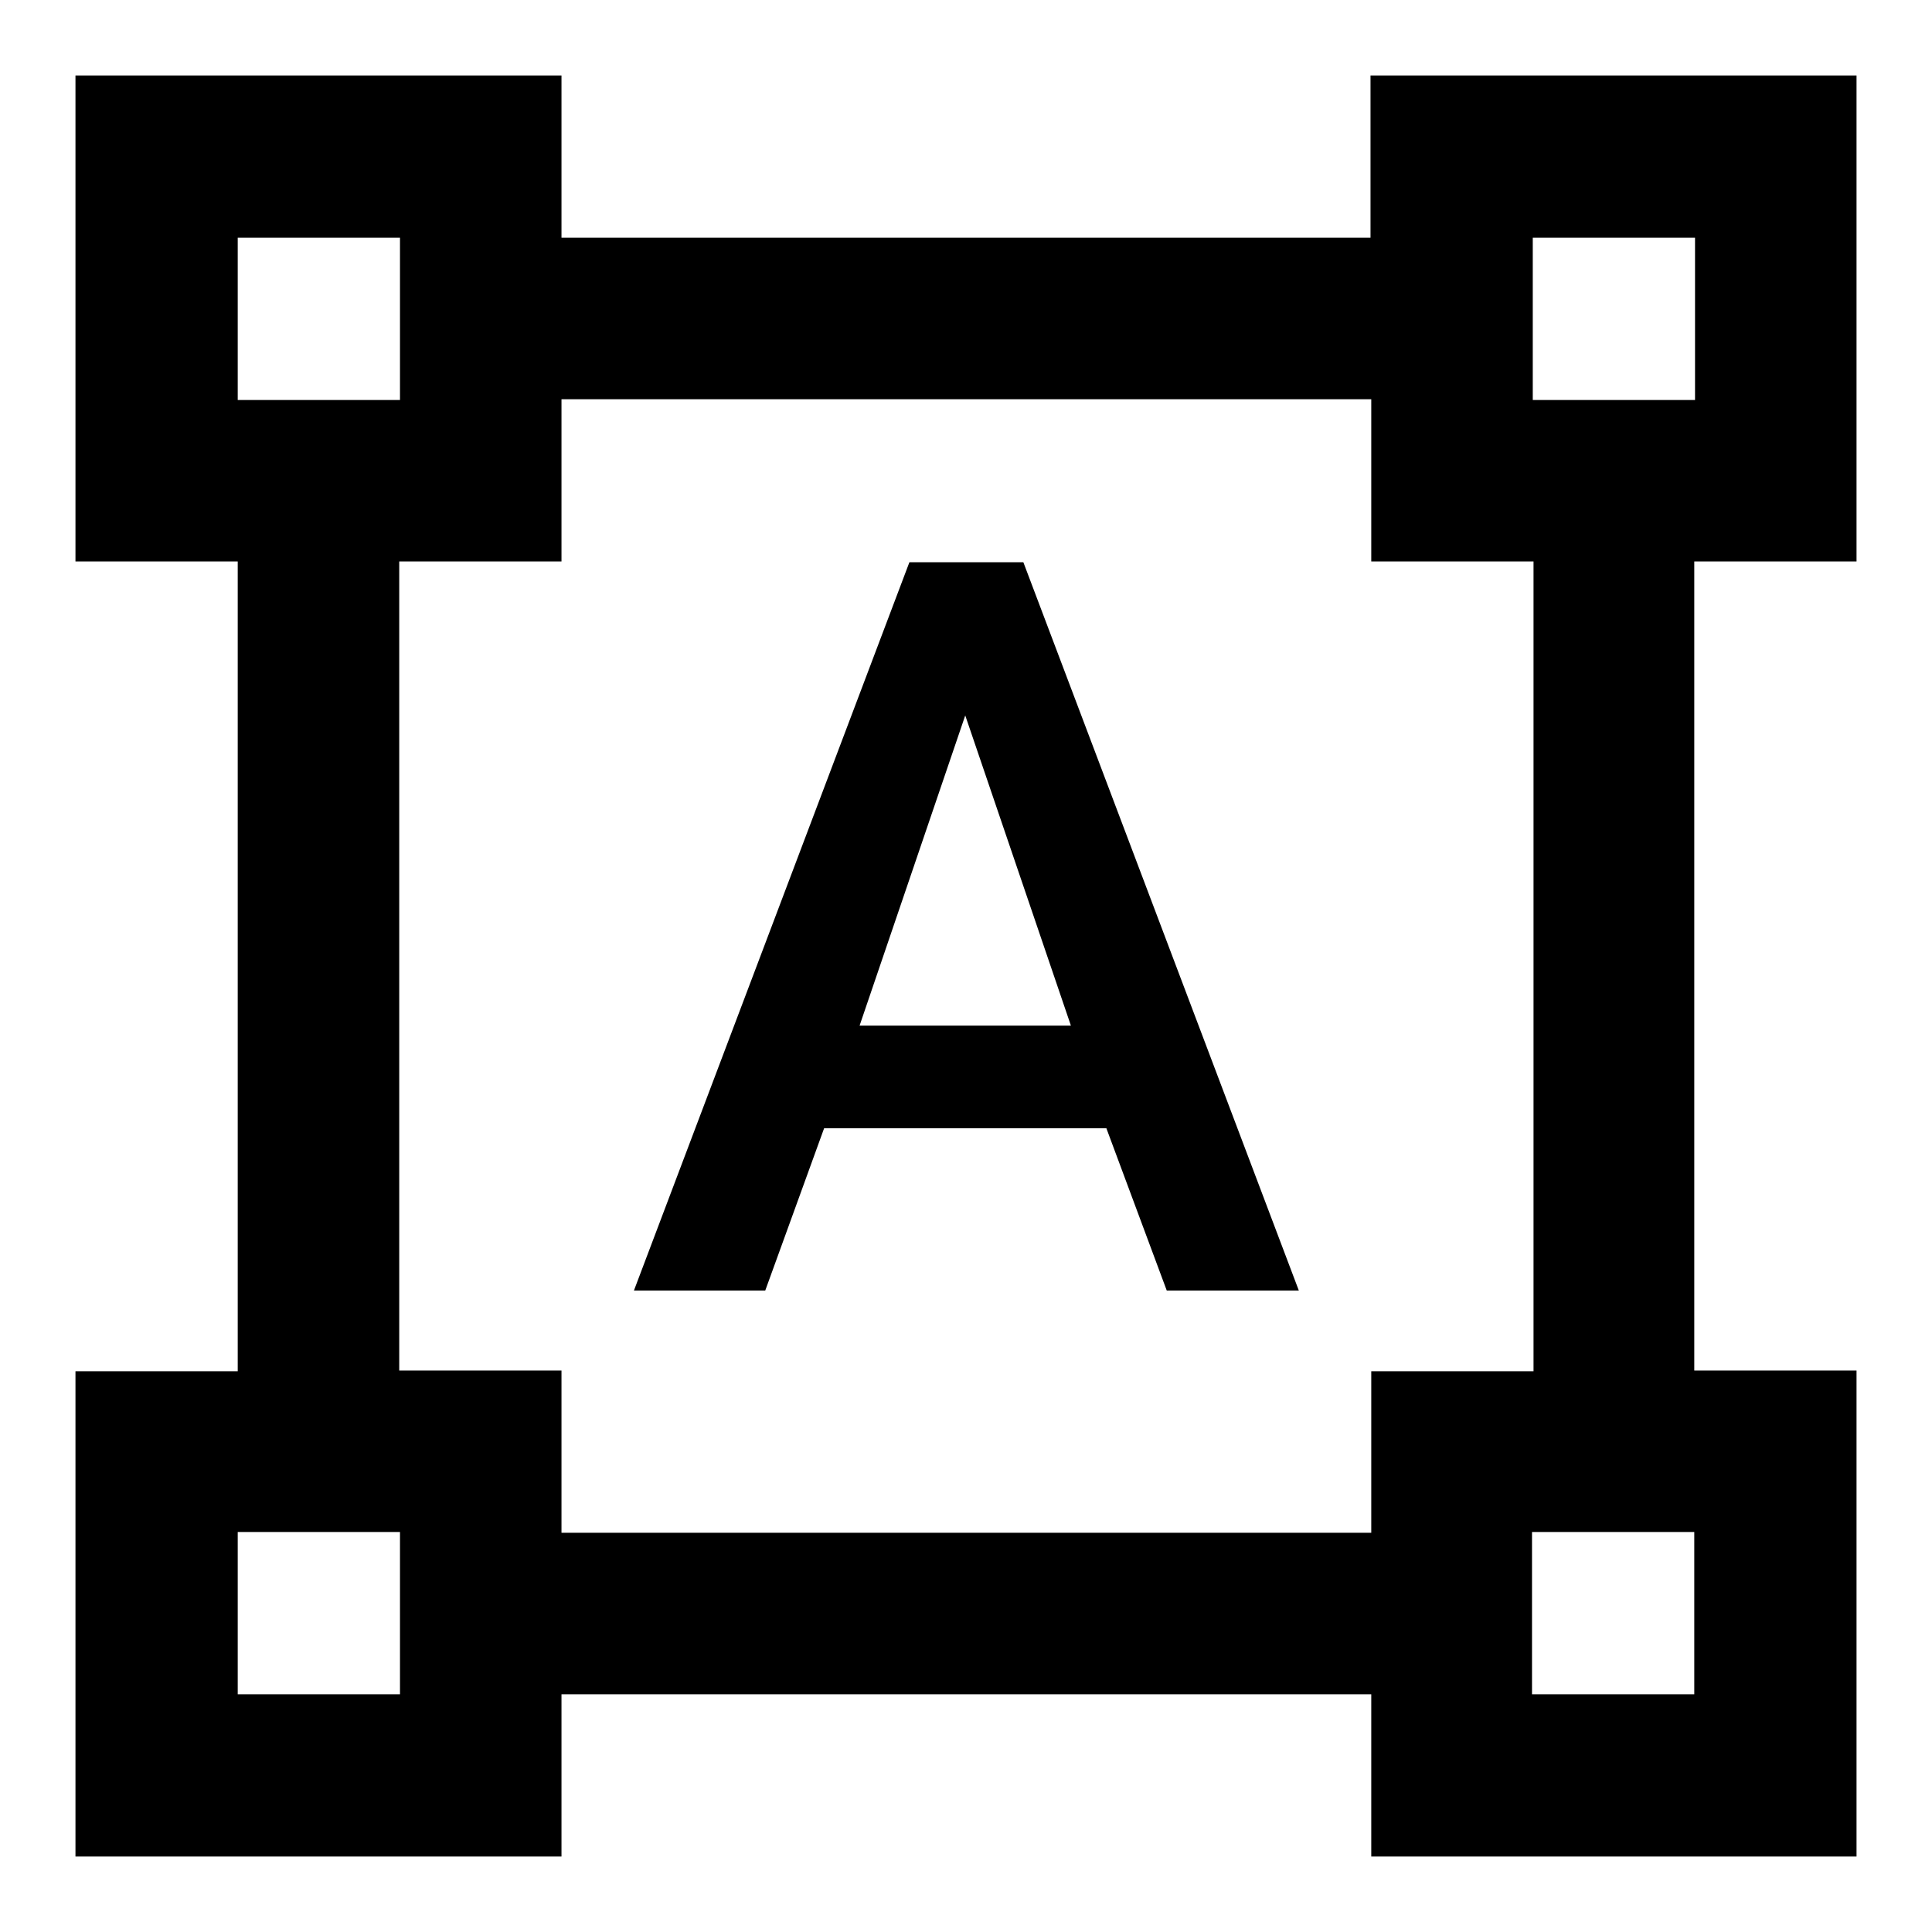 <?xml version="1.0" encoding="utf-8"?>
<!-- Svg Vector Icons : http://www.onlinewebfonts.com/icon -->
<!DOCTYPE svg PUBLIC "-//W3C//DTD SVG 1.1//EN" "http://www.w3.org/Graphics/SVG/1.1/DTD/svg11.dtd">
<svg version="1.1" xmlns="http://www.w3.org/2000/svg" xmlns:xlink="http://www.w3.org/1999/xlink" x="0px" y="0px" viewBox="0 0 256 256" enable-background="new 0 0 256 256" xml:space="preserve">
<g> <path fill="#000000" d="M246,74.4V10h-64.4v21.5H74.4V10H10v64.4h21.5v107.3H10V246h64.4v-21.5h107.3V246H246v-64.4h-21.5V74.4H246 z M31.5,31.5h21.5v21.5H31.5V31.5z M52.9,224.5H31.5v-21.5h21.5V224.5z M181.6,203.1H74.4v-21.5H52.9V74.4h21.5V52.9h107.3v21.5 h21.5v107.3h-21.5V203.1L181.6,203.1z M224.5,224.5h-21.5v-21.5h21.5V224.5z M203.1,52.9V31.5h21.5v21.5H203.1L203.1,52.9z  M146.6,149.5h-37.4l-7.8,21.5H84l36.5-96.5h15.1l36.5,96.5h-17.5L146.6,149.5L146.6,149.5z M113.9,135.9h28l-14-41.1L113.9,135.9z "/></g>
</svg>
